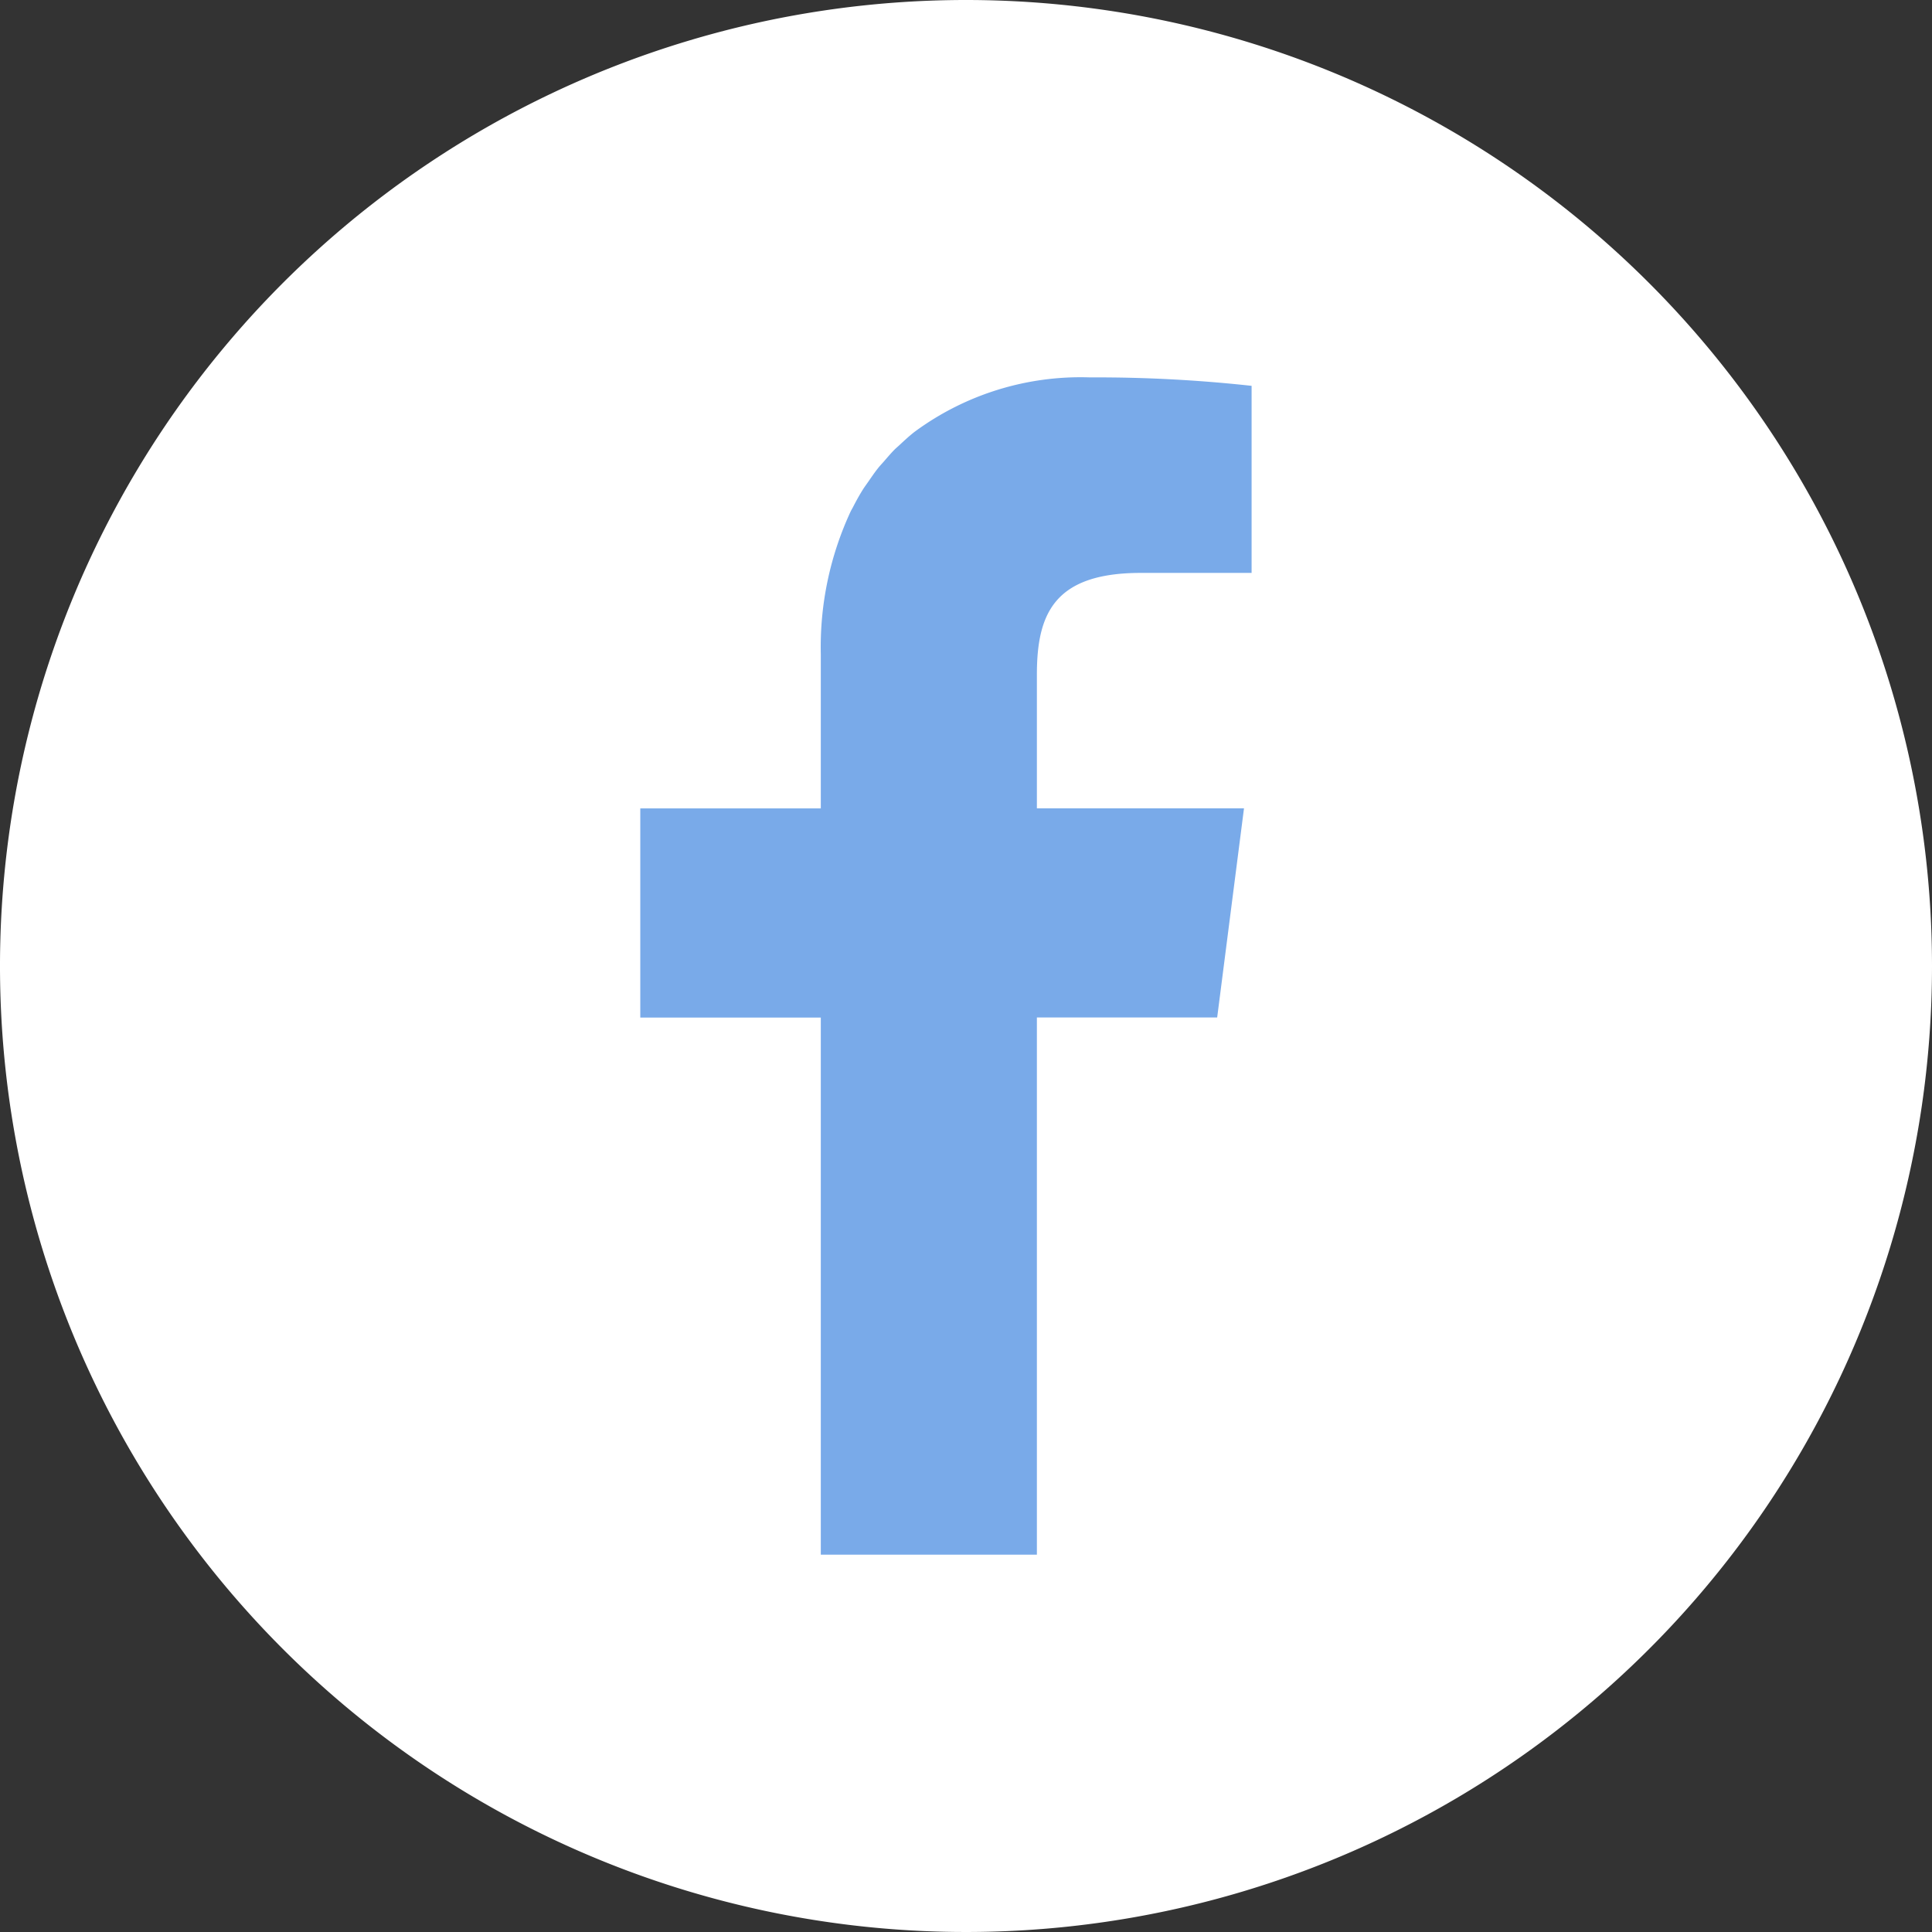 <svg xmlns="http://www.w3.org/2000/svg" width="58.866" height="58.866" viewBox="0 0 58.866 58.866"><rect x="0" y="0" width="58.866" height="58.866" fill="#333333" stroke="none"/><g transform="translate(-890.401 -2087)"><path d="M87.433,0a29.433,29.433,0,1,0,29.433,29.433A29.437,29.437,0,0,0,87.433,0" transform="translate(832.401 2087)" fill="#fff"/><path d="M77.751,44.27V27.906h-5.5V21.532h5.5v-4.7a9.8,9.8,0,0,1,.914-4.357c.025-.049.053-.094.078-.144.094-.182.192-.36.3-.53.052-.081.11-.157.163-.235.093-.133.183-.268.283-.393.06-.077.127-.146.19-.219.107-.123.211-.246.324-.36.051-.049.105-.094.156-.142.14-.131.281-.261.43-.379.018-.015.037-.026.055-.041A8.522,8.522,0,0,1,85.955,8.4a43.285,43.285,0,0,1,4.922.257v5.7H87.5c-2.649,0-3.165,1.259-3.165,3.1v4.074h5.658l.652,0-.817,6.371H84.335V44.27H77.751Z" transform="translate(837.659 2090.099)" fill="#79aae9"/></g></svg>